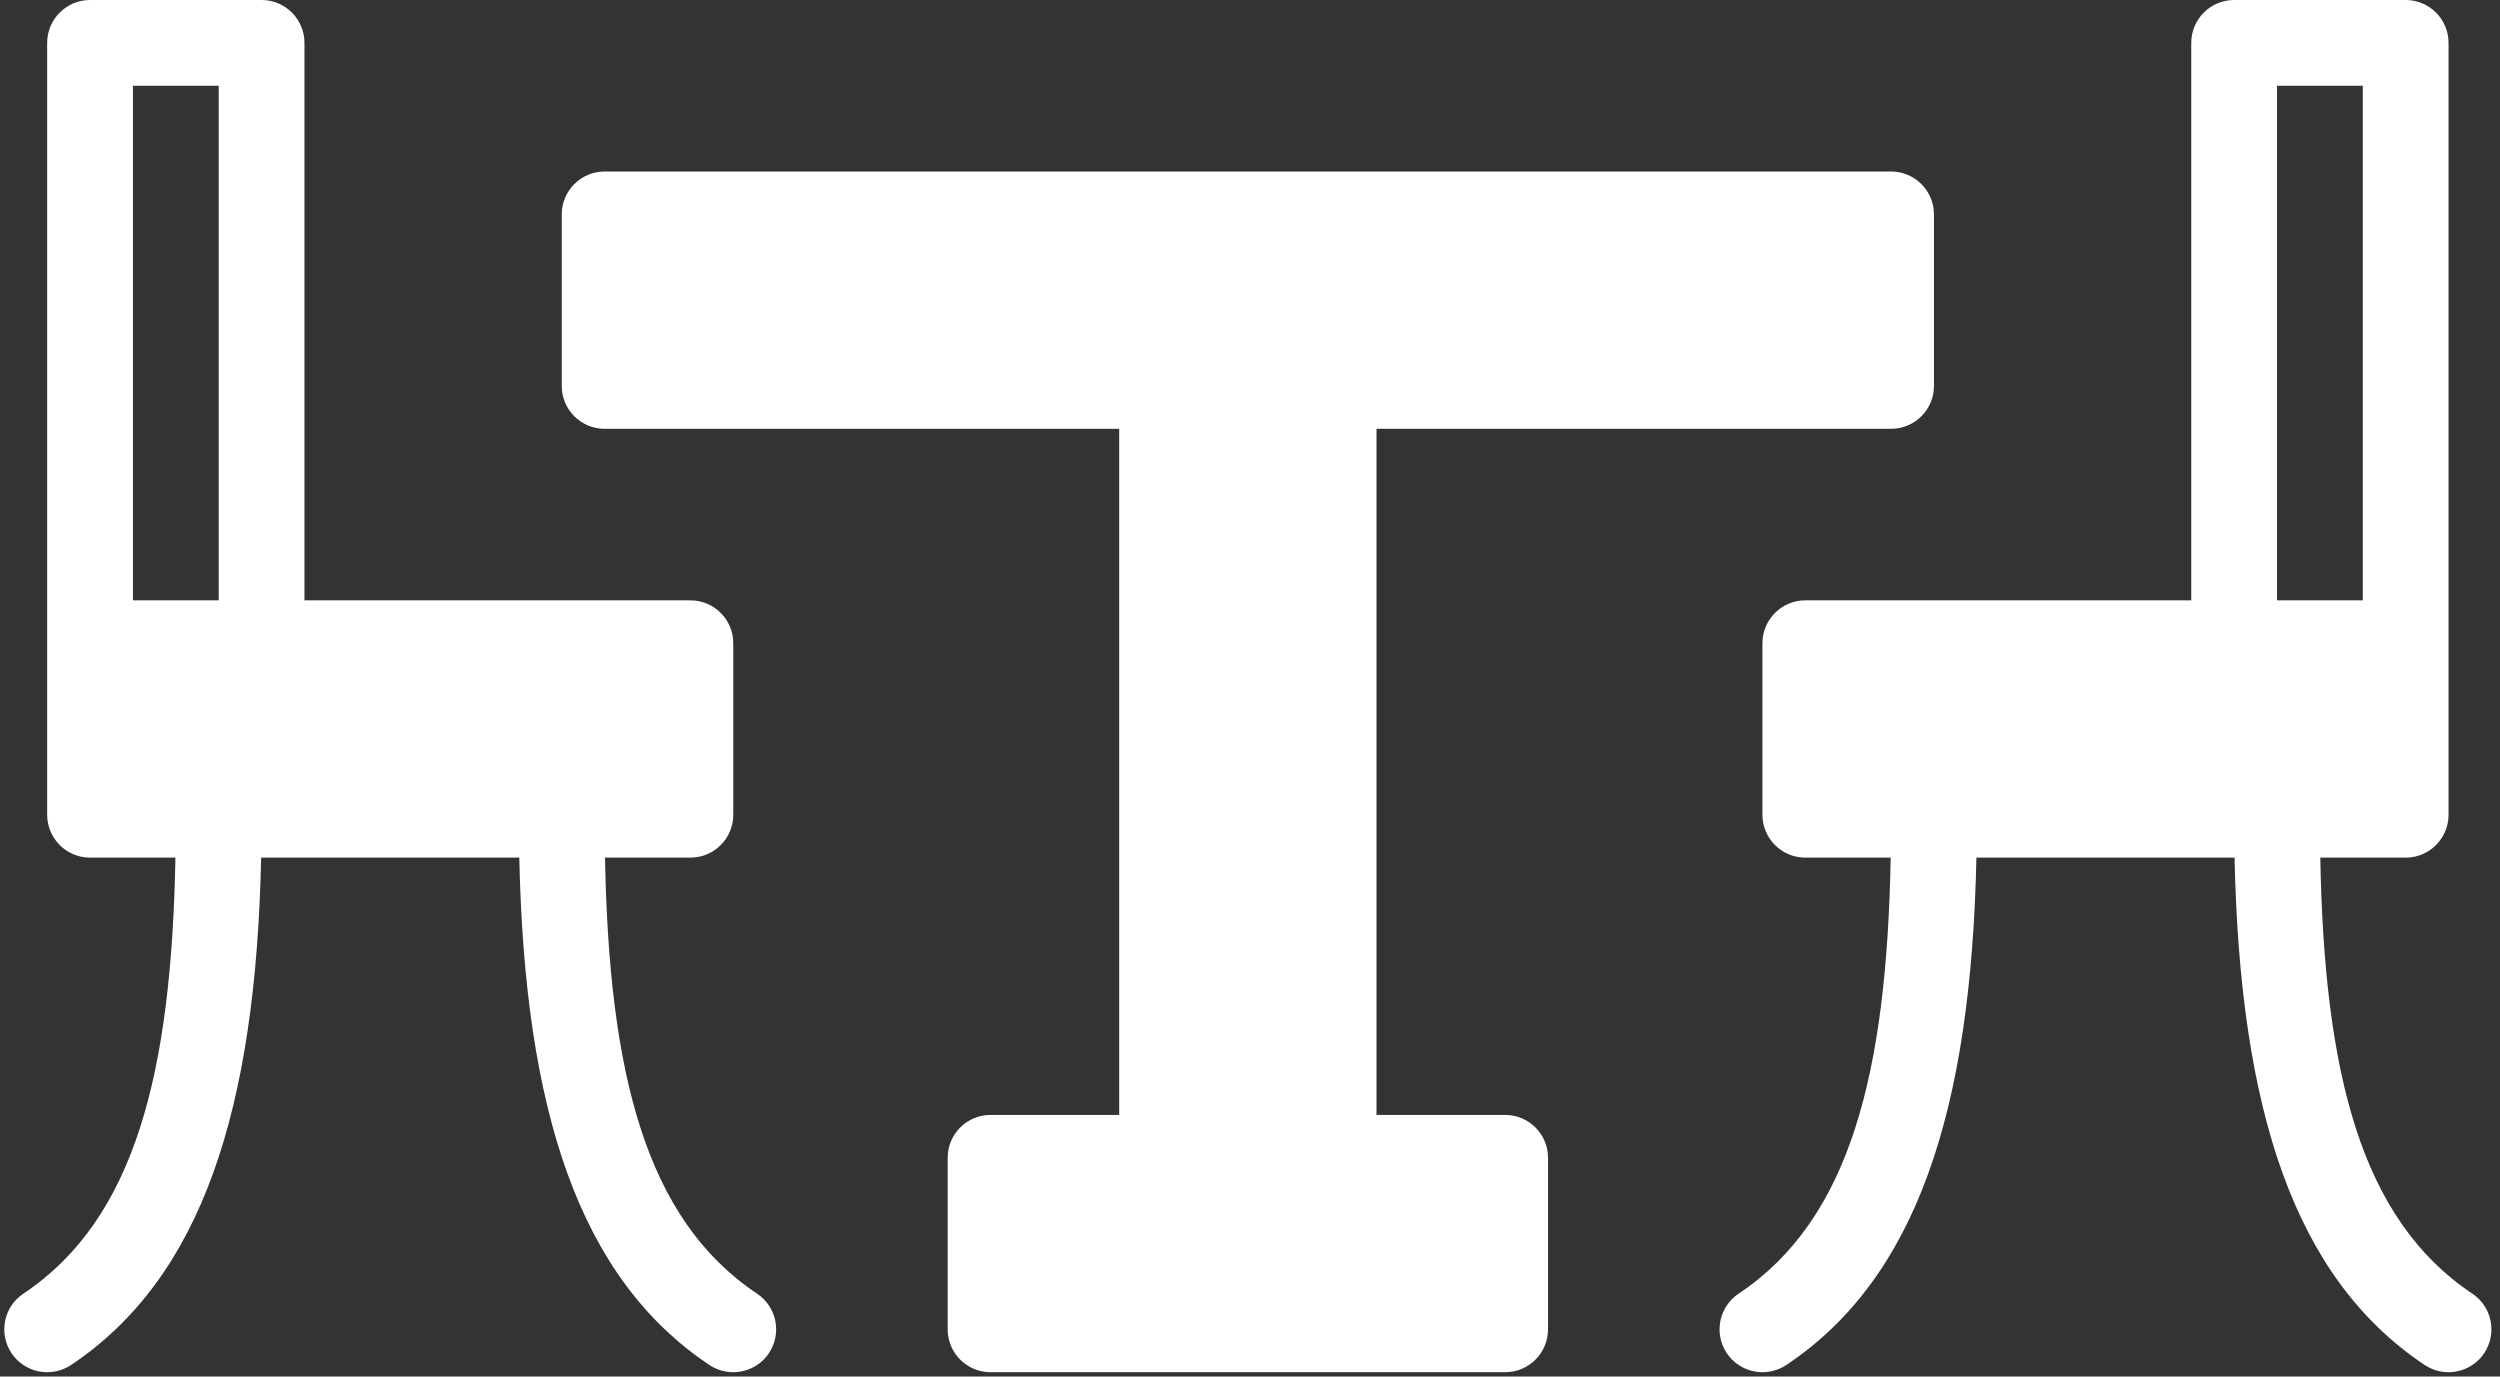 <?xml version="1.0" encoding="UTF-8" standalone="no"?><svg xmlns="http://www.w3.org/2000/svg" xmlns:xlink="http://www.w3.org/1999/xlink" clip-rule="evenodd" fill="#ffffff" fill-rule="evenodd" height="32.1" preserveAspectRatio="xMidYMid meet" stroke-linejoin="round" stroke-miterlimit="2" version="1" viewBox="2.9 16.0 58.3 32.1" width="58.3" zoomAndPan="magnify"><rect x="2.9" y="16.0" width="58.3" height="32.1" fill="#333333" stroke="none"/><g id="change1_1"><path d="M29,26L17,26C16.447,26 16,25.552 16,25L16,21C16,20.448 16.447,20 17,20L47,20C47.552,20 48,20.448 48,21L48,25C48,25.552 47.552,26 47,26L35,26L35,42L38,42C38.552,42 39,42.448 39,43L39,47C39,47.552 38.552,48 38,48L26,48C25.447,48 25,47.552 25,47L25,43C25,42.448 25.447,42 26,42L29,42L29,26ZM48.99,36C48.865,41.883 47.606,45.798 44.555,47.833C44.095,48.138 43.474,48.014 43.168,47.555C42.862,47.095 42.986,46.474 43.445,46.168C46.055,44.428 46.898,41.011 46.991,36L45,36C44.448,36 44,35.552 44,35L44,31C44,30.448 44.448,30 45,30L54,30L54,17C54,16.448 54.448,16 55,16L59,16C59.552,16 60,16.448 60,17L60,35C60,35.552 59.552,36 59,36L57.009,36C57.102,41.011 57.945,44.428 60.555,46.168C61.014,46.474 61.138,47.095 60.832,47.555C60.526,48.014 59.905,48.138 59.445,47.833C56.394,45.798 55.135,41.883 55.01,36L48.99,36ZM58,30L58,18L56,18L56,30L58,30ZM8.99,36C8.865,41.883 7.606,45.798 4.555,47.833C4.094,48.138 3.474,48.014 3.168,47.555C2.862,47.095 2.986,46.474 3.445,46.168C6.055,44.428 6.898,41.011 6.991,36L5,36C4.448,36 4,35.552 4,35L4,17C4,16.448 4.448,16 5,16L9,16C9.552,16 10,16.448 10,17L10,30L19,30C19.552,30 20,30.448 20,31L20,35C20,35.552 19.552,36 19,36L17.009,36C17.102,41.011 17.945,44.428 20.555,46.168C21.014,46.474 21.138,47.095 20.832,47.555C20.526,48.014 19.905,48.138 19.445,47.833C16.394,45.798 15.135,41.883 15.01,36L8.99,36ZM6,30L8,30L8,18L6,18L6,30Z"/></g></svg>